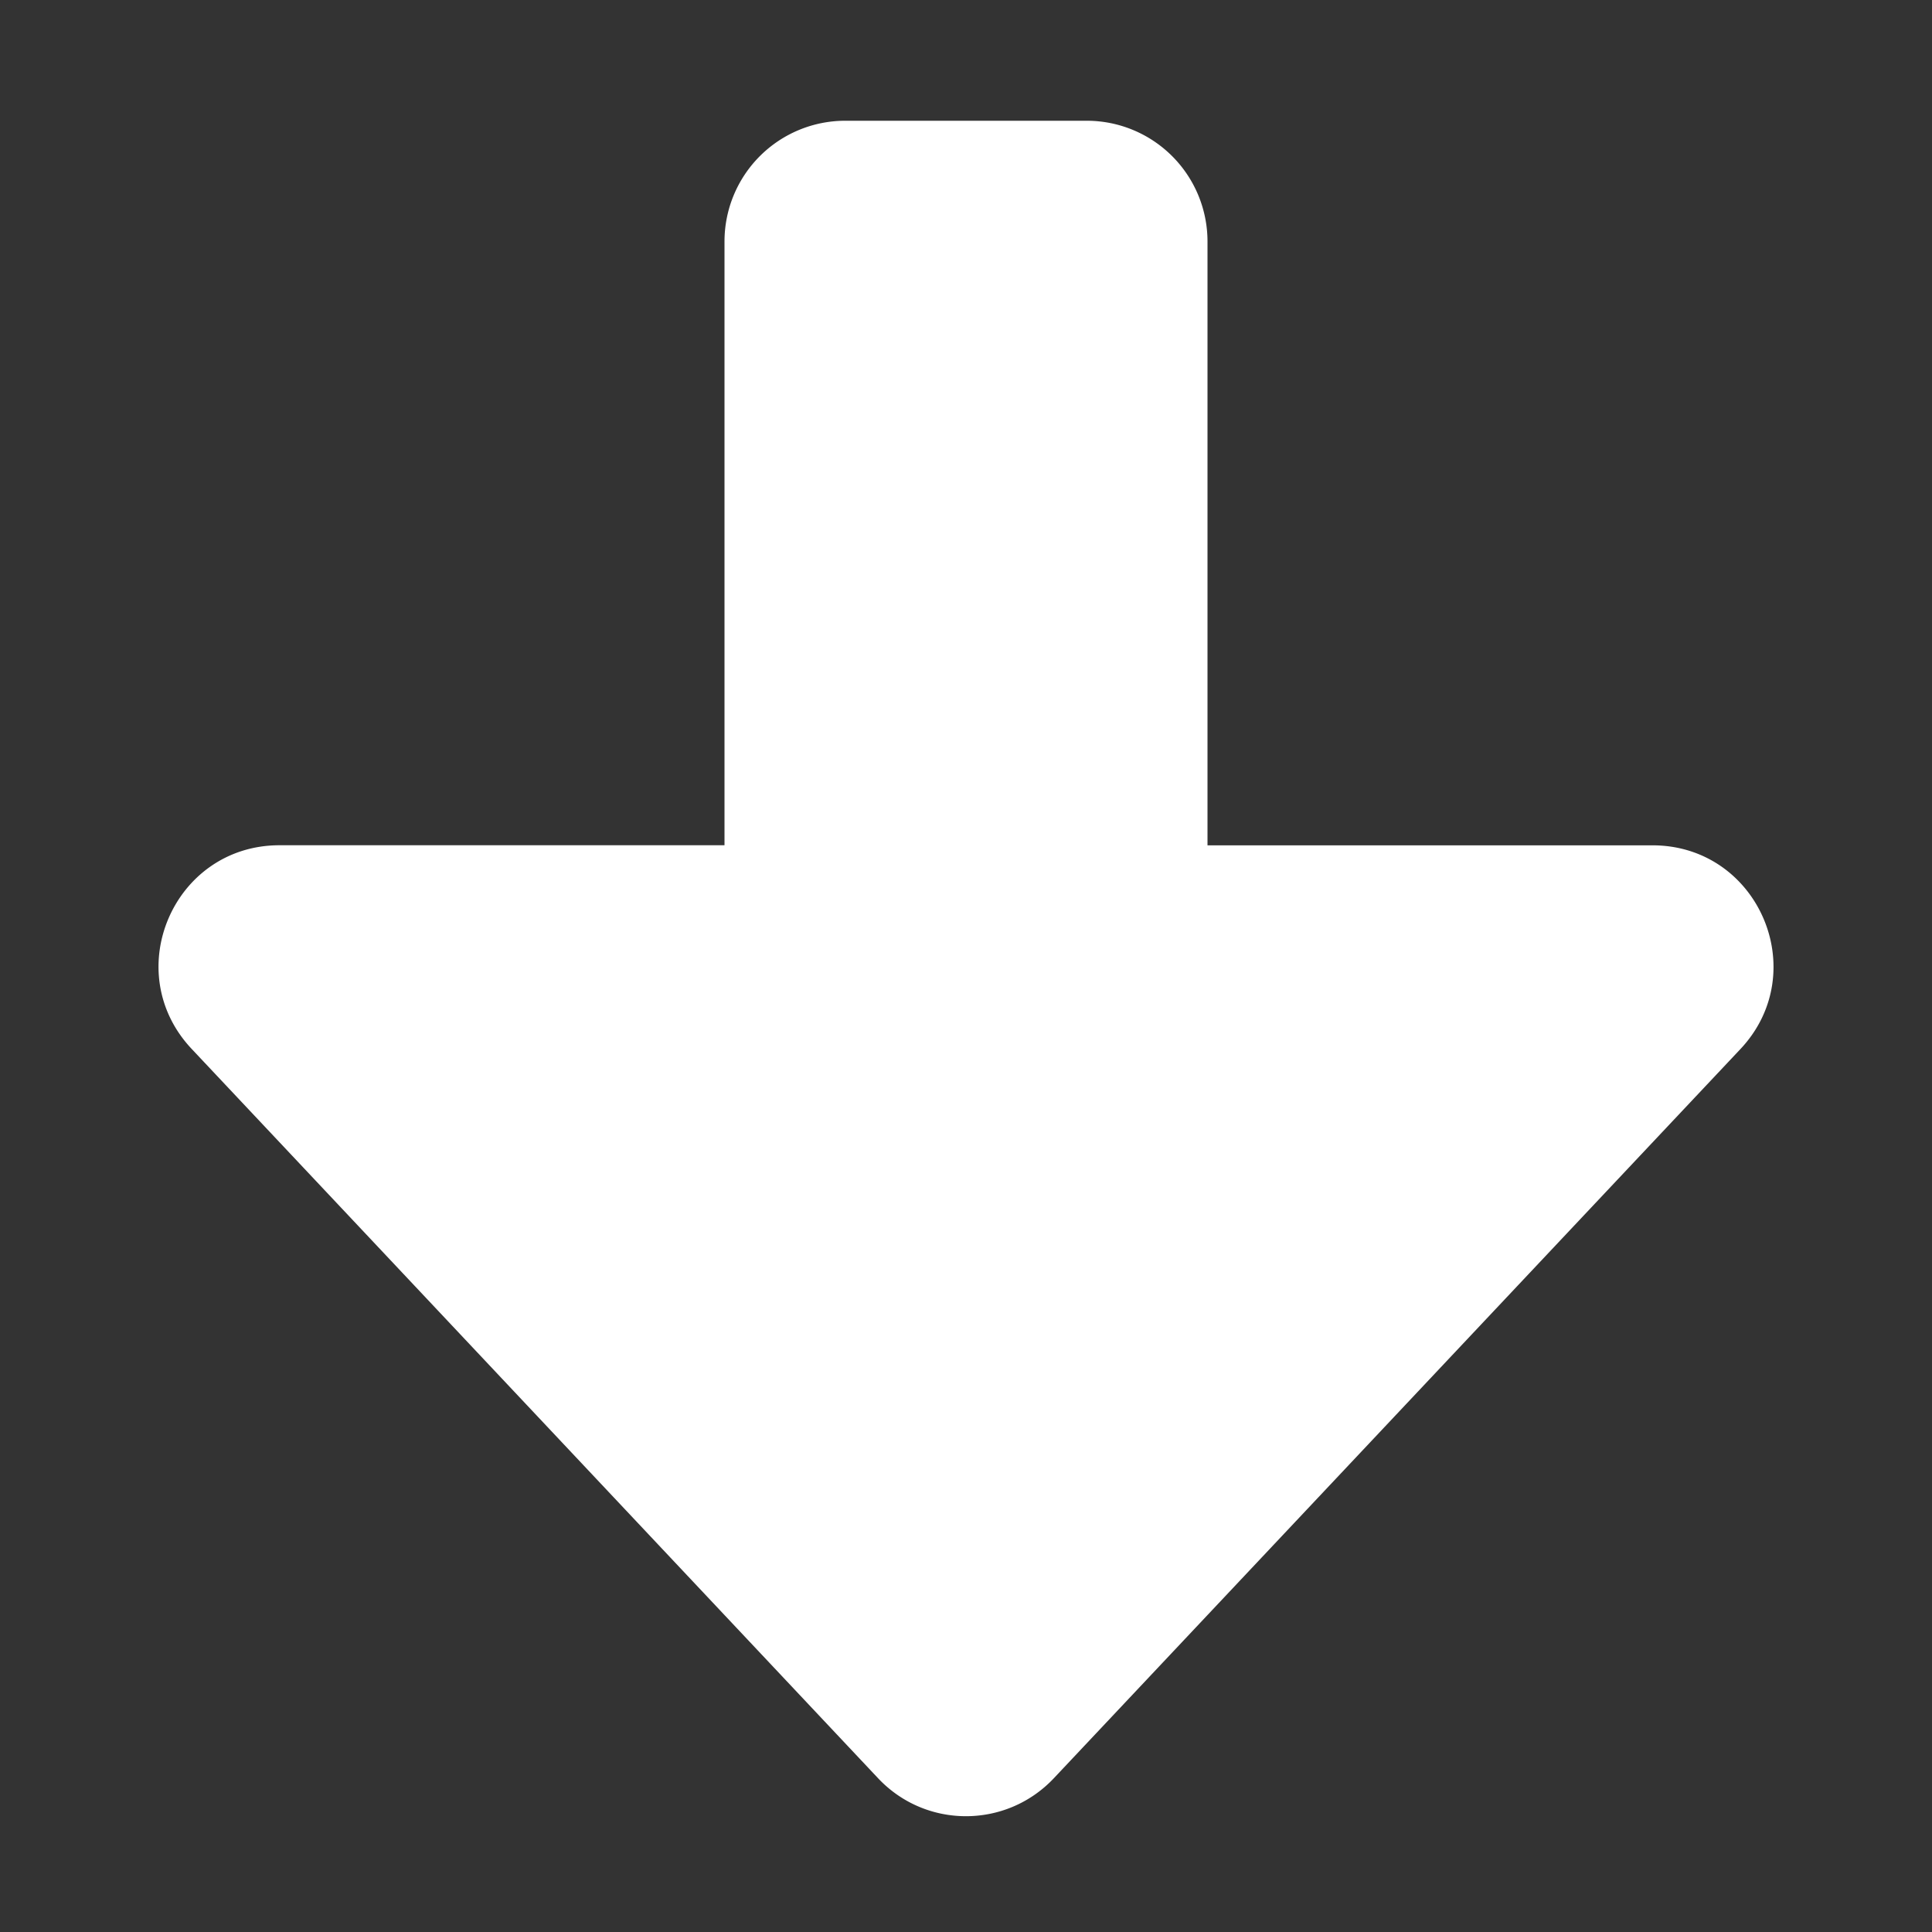 <svg width="24" height="24" viewBox="0 0 24 24" fill="none" xmlns="http://www.w3.org/2000/svg">
    <rect x="0" y="0" width="24" height="24" fill="#333333" stroke="none"/>
    <path fill-rule="evenodd" clip-rule="evenodd" d="M10.5 1.5A1.5 1.5 0 0 0 9 3v7.5H3.472c-1.315 0-1.993 1.57-1.092 2.529l8.527 9.06c.592.63 1.592.63 2.185 0l8.529-9.058c.9-.959.222-2.53-1.093-2.53H15V3a1.5 1.5 0 0 0-1.5-1.5h-3z" fill="#fff"/>
</svg>

